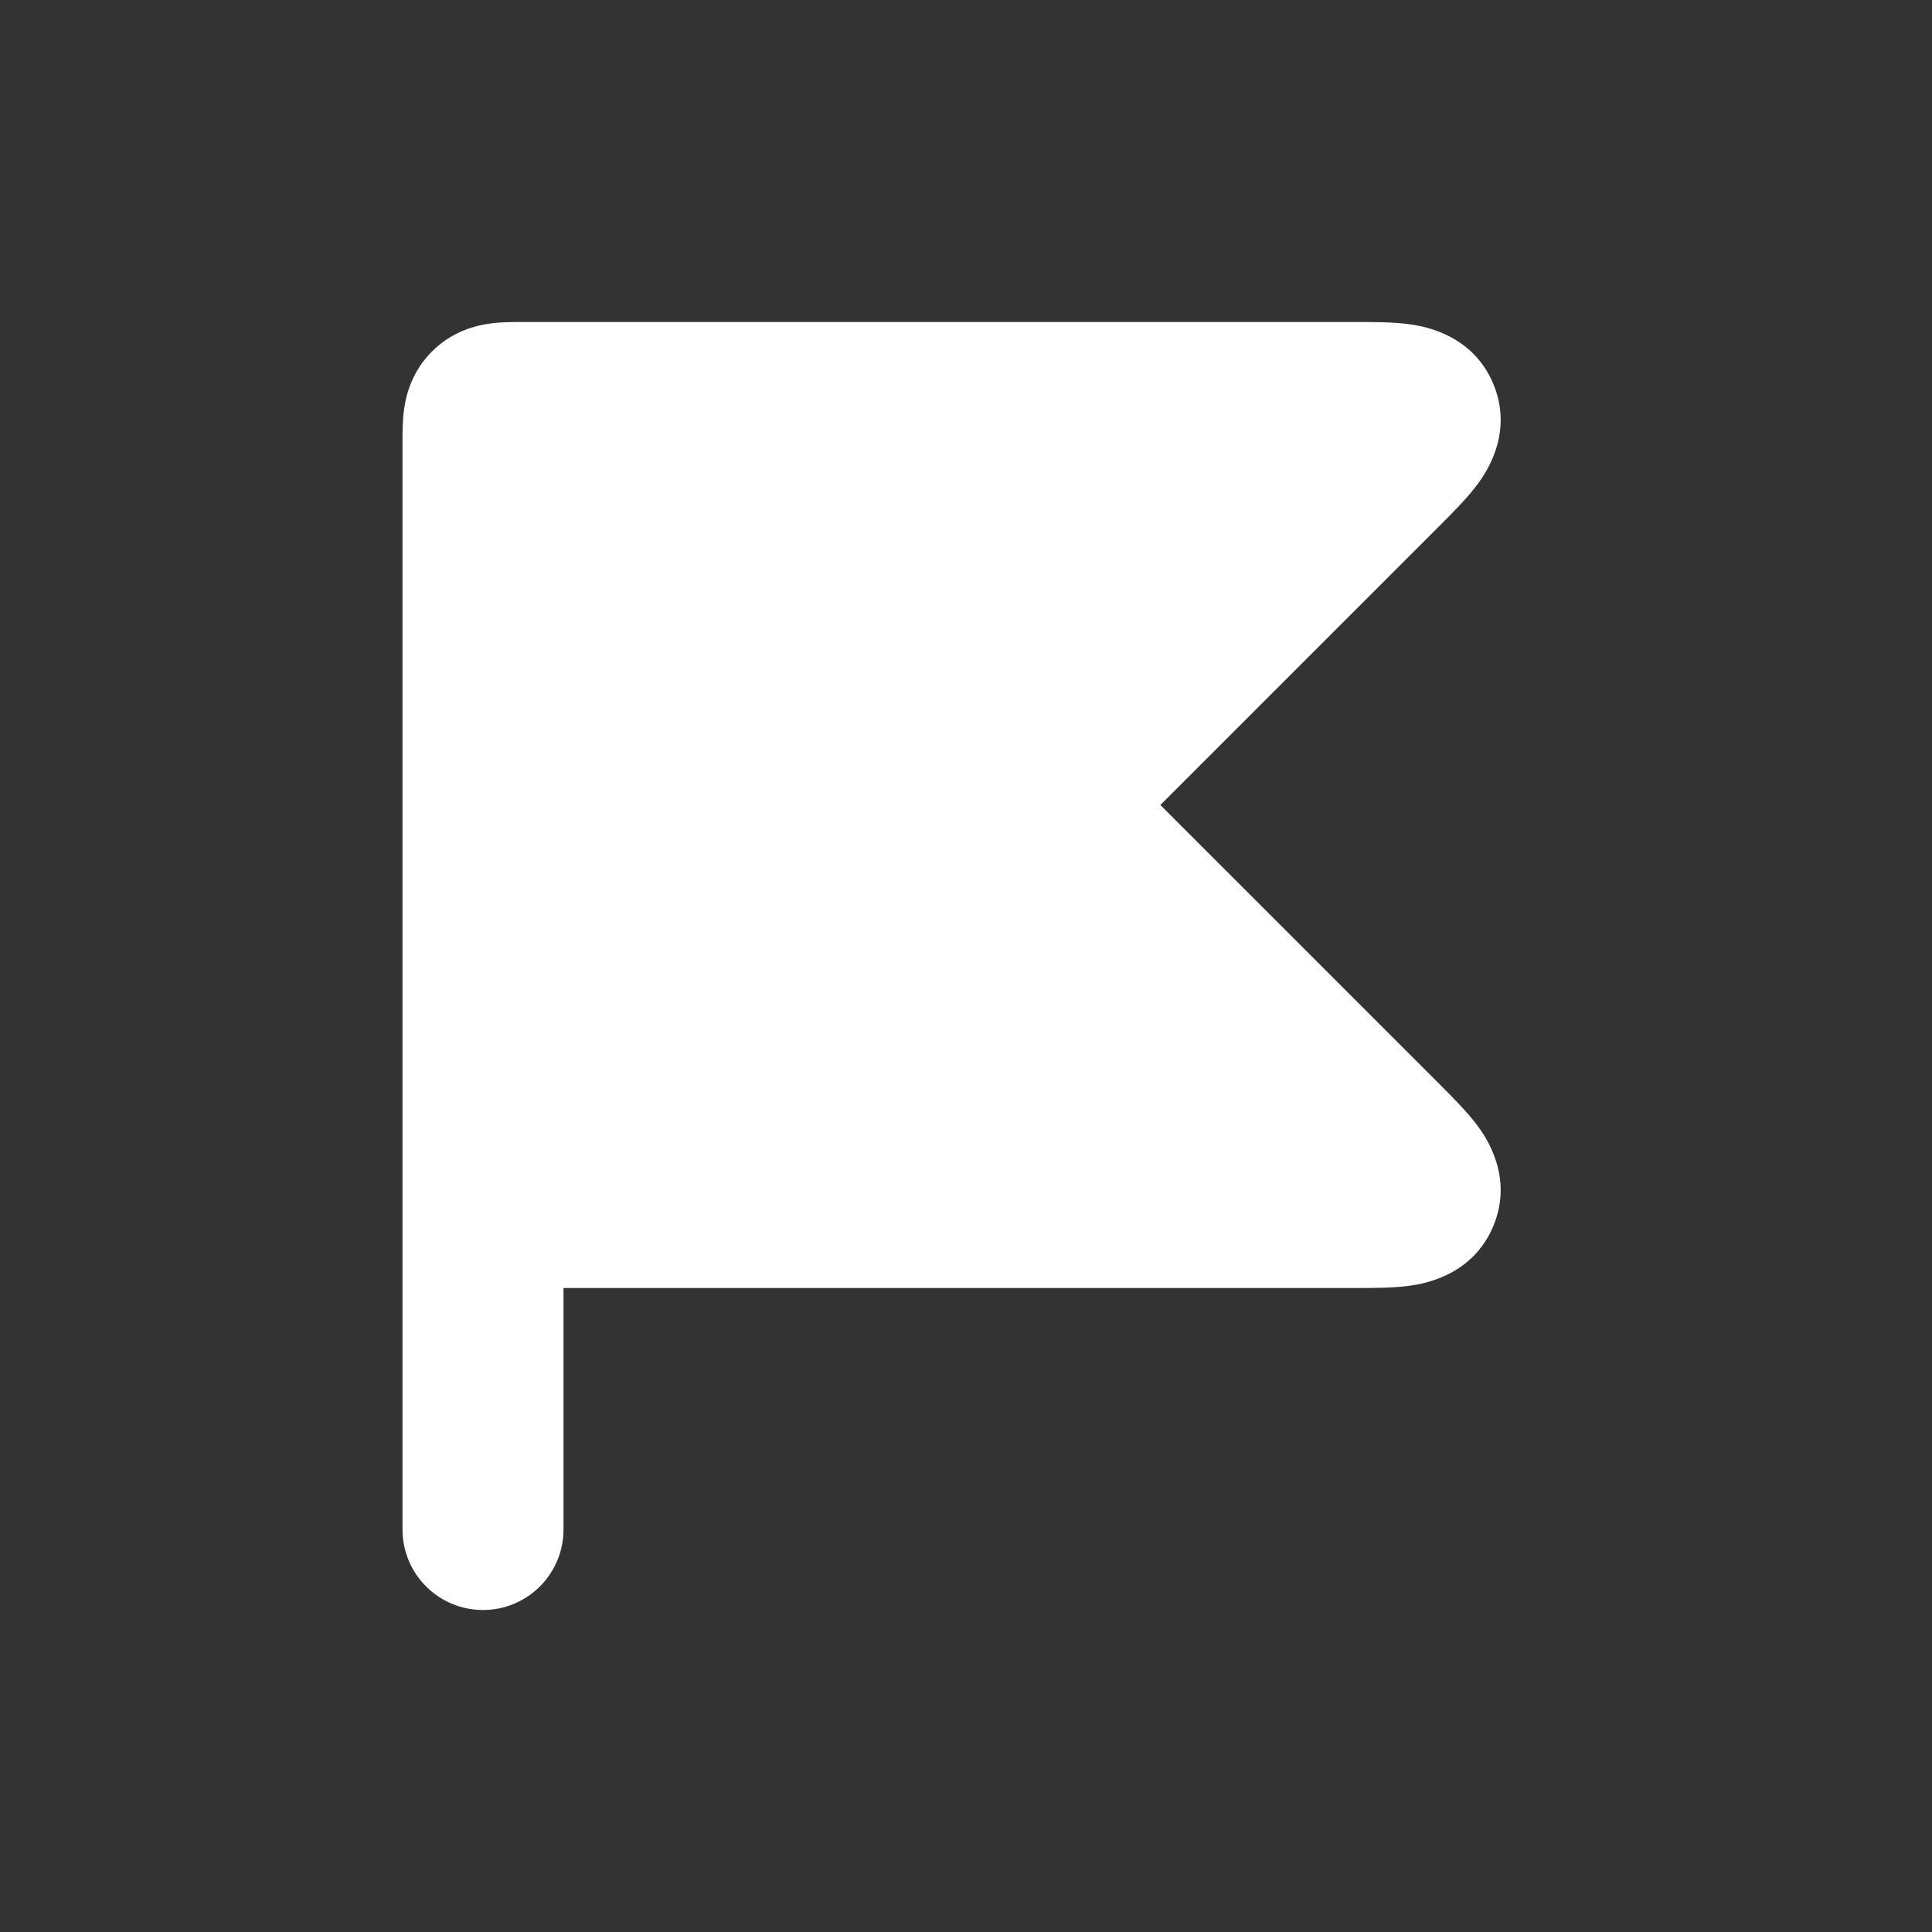 <?xml version="1.0" encoding="UTF-8"?>
<svg xmlns="http://www.w3.org/2000/svg" width="42" height="42" viewBox="0 0 42 42" fill="none">
  <rect x="0" y="0" width="42" height="42" fill="#333333" stroke="none"/>
  <path d="M10.5 9.625V26.25H29.388C30.287 26.25 30.736 26.25 30.848 25.98C30.96 25.71 30.642 25.392 30.006 24.756L23.245 17.995C23.012 17.762 22.895 17.645 22.895 17.5C22.895 17.355 23.012 17.238 23.245 17.005L30.006 10.244C30.642 9.608 30.96 9.29 30.848 9.02C30.736 8.75 30.287 8.75 29.388 8.75H11.375C10.963 8.75 10.756 8.75 10.628 8.878C10.5 9.006 10.5 9.213 10.5 9.625Z" fill="white"></path>
  <path fill-rule="evenodd" clip-rule="evenodd" d="M11.334 7C11.348 7 11.362 7 11.375 7H29.388C29.413 7 29.44 7 29.467 7C29.843 7 30.293 6.999 30.658 7.051C30.981 7.097 32.021 7.28 32.465 8.35C32.908 9.421 32.302 10.286 32.106 10.547C31.884 10.841 31.566 11.159 31.3 11.425C31.281 11.444 31.262 11.463 31.244 11.481L25.225 17.5L31.244 23.519C31.262 23.537 31.281 23.556 31.3 23.575C31.566 23.841 31.884 24.159 32.106 24.453C32.302 24.714 32.908 25.579 32.465 26.65C32.021 27.72 30.981 27.903 30.658 27.949C30.293 28.001 29.843 28 29.467 28C29.44 28 29.413 28 29.388 28H12.25V33.25C12.25 34.217 11.466 35 10.5 35C9.533 35 8.75 34.217 8.75 33.25V9.625C8.75 9.612 8.75 9.598 8.75 9.584C8.75 9.42 8.749 9.153 8.782 8.912C8.824 8.599 8.947 8.084 9.391 7.641C9.834 7.197 10.349 7.074 10.662 7.032C10.903 6.999 11.171 7 11.334 7ZM12.25 24.5H27.275L22.008 19.232C22 19.225 21.993 19.218 21.984 19.209C21.894 19.119 21.725 18.951 21.591 18.776C21.414 18.544 21.145 18.109 21.145 17.5C21.145 16.891 21.414 16.456 21.591 16.224C21.725 16.049 21.894 15.881 21.984 15.791C21.993 15.782 22 15.775 22.008 15.768L27.275 10.5H12.25V24.5ZM30.168 10.517C30.176 10.518 30.174 10.518 30.164 10.516L30.168 10.517ZM29.307 8.446C29.312 8.438 29.314 8.436 29.309 8.443C29.308 8.444 29.308 8.445 29.307 8.446ZM29.309 26.557C29.314 26.564 29.312 26.562 29.307 26.554C29.308 26.555 29.308 26.556 29.309 26.557ZM30.164 24.484C30.174 24.482 30.176 24.482 30.168 24.483L30.164 24.484Z" fill="white"></path>
</svg>
